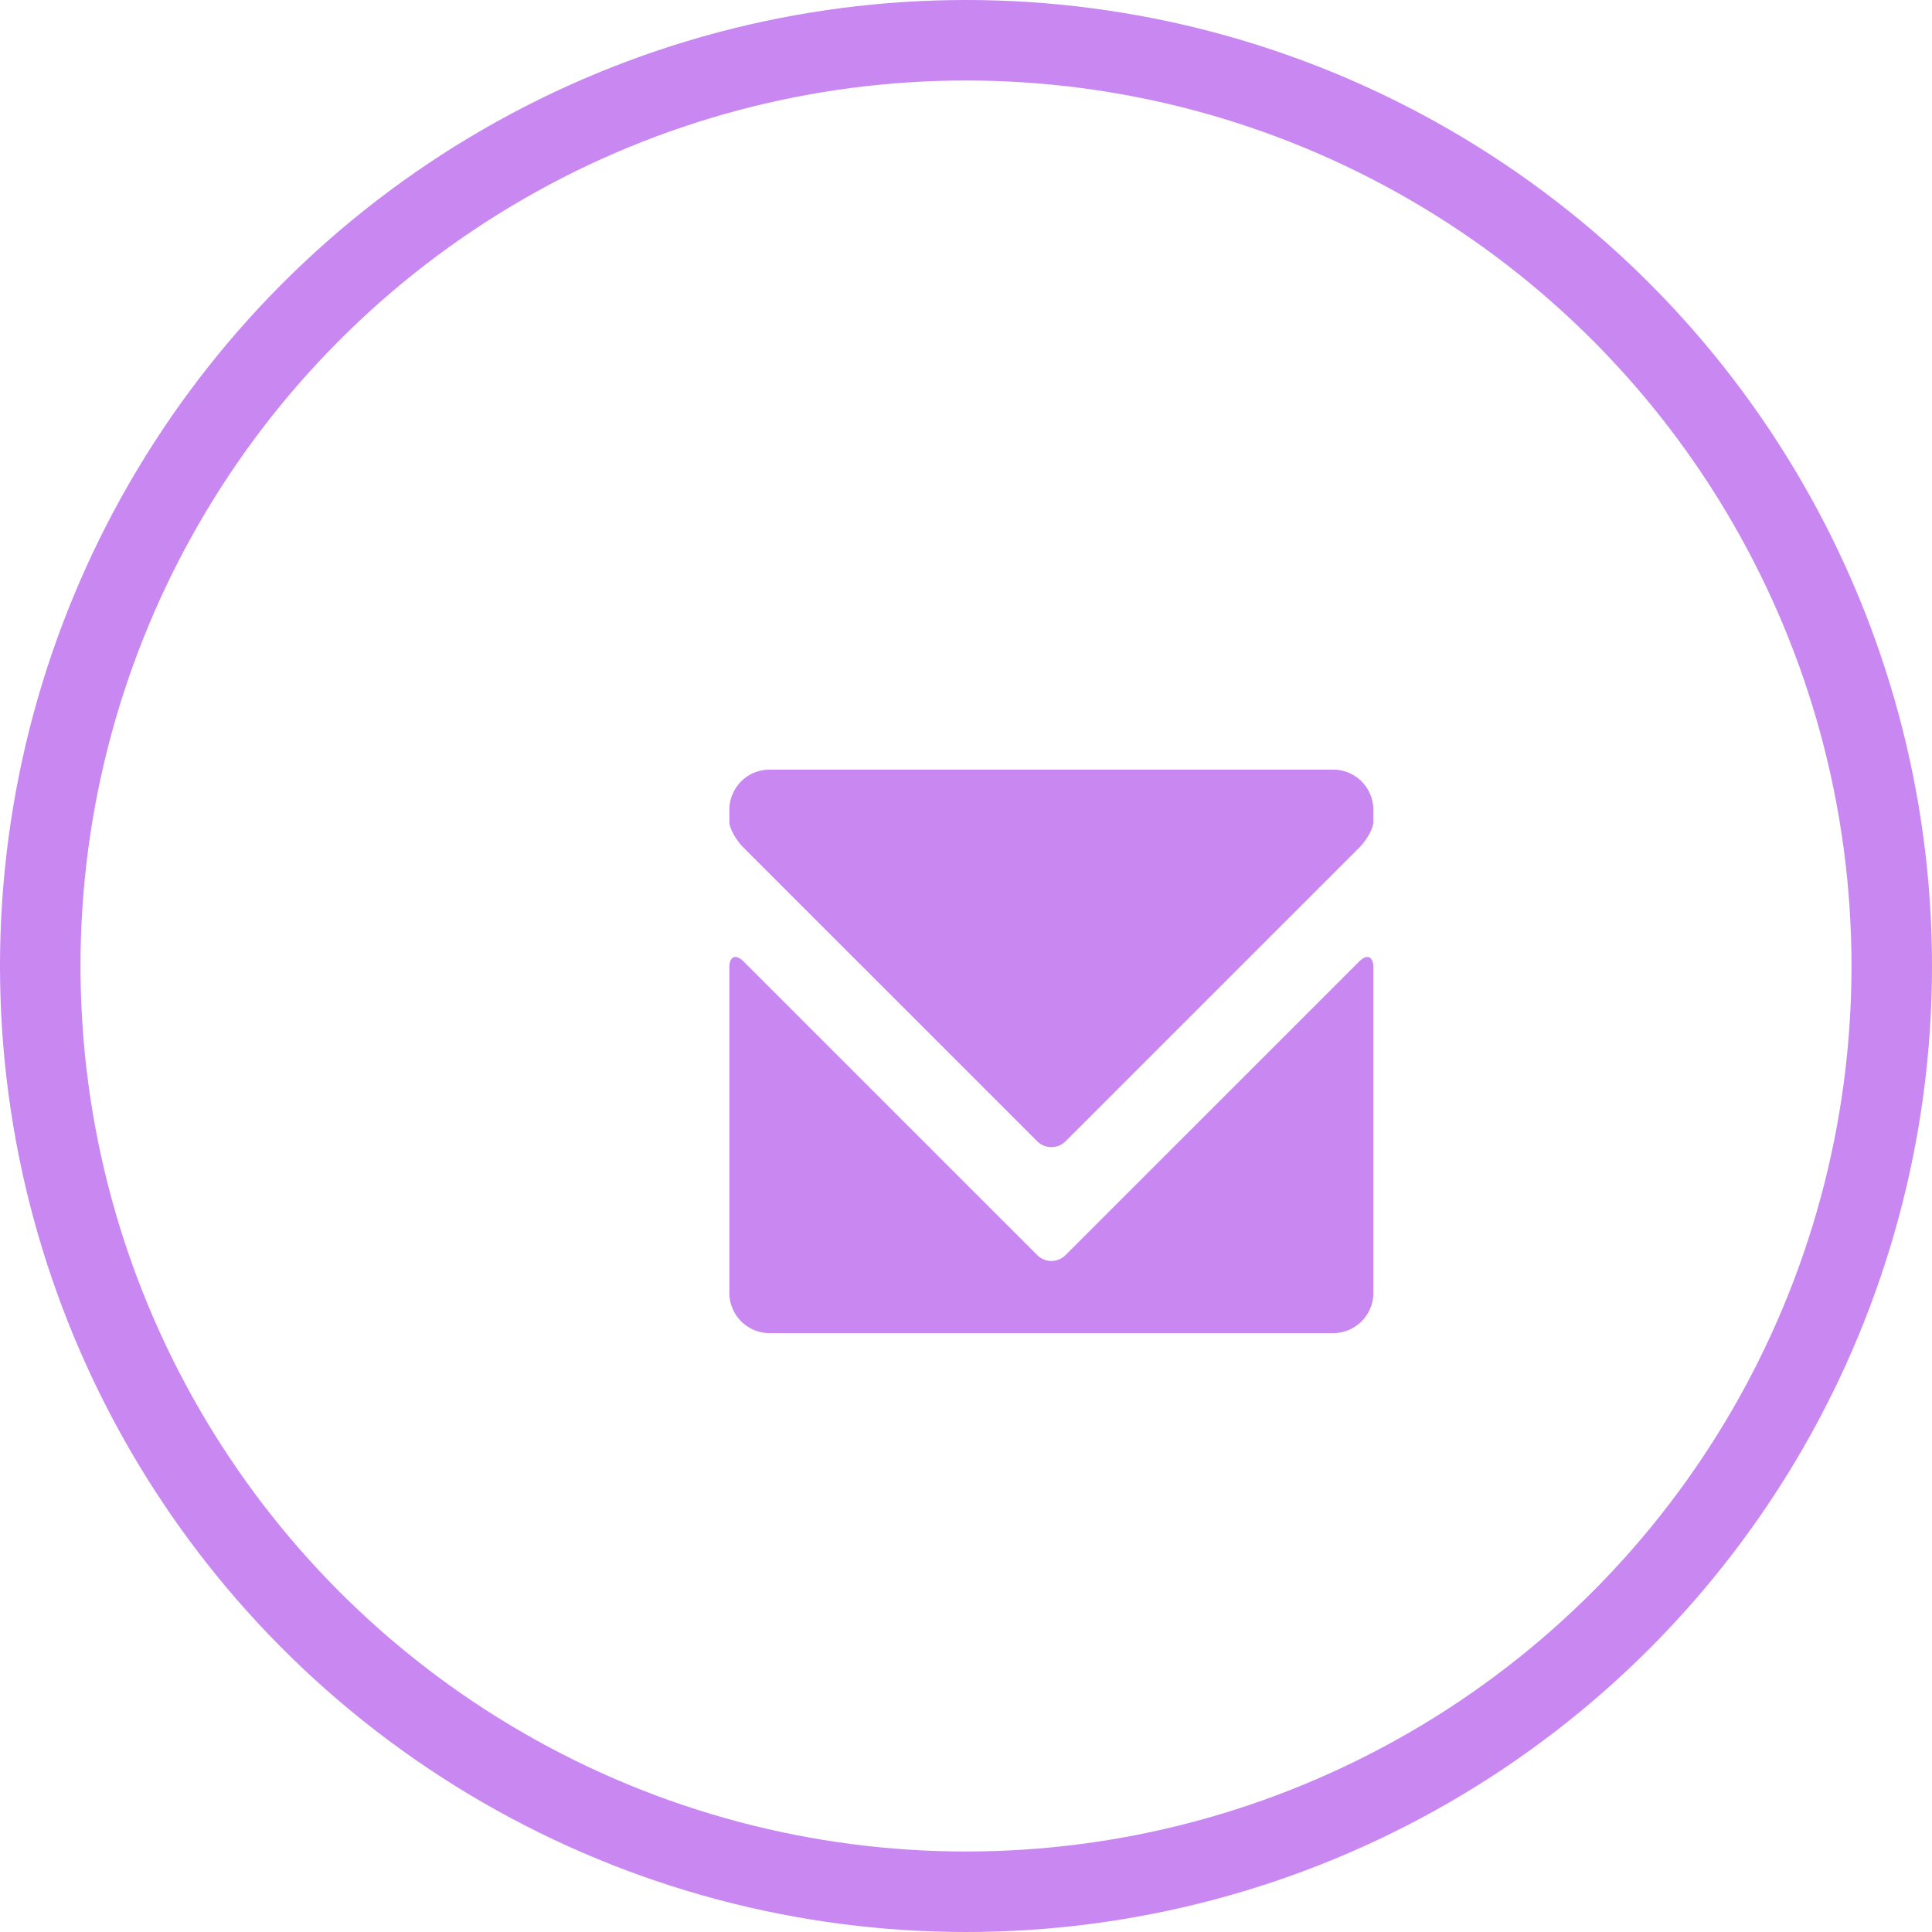 <svg xmlns="http://www.w3.org/2000/svg" preserveAspectRatio="xMidYMid" width="48" height="48" viewBox="0 0 48 48"><defs><style>.cls-4{fill:#e85546;stroke:#c887f1;stroke-linejoin:round;stroke-width:2px;fill-opacity:0}.cls-5{fill:#c887f1;filter:url(#drop-shadow-1)}</style><filter id="drop-shadow-1" filterUnits="userSpaceOnUse"><feOffset in="SourceAlpha" dx="2.121" dy="2.121"/><feGaussianBlur result="dropShadow"/><feFlood flood-color="#c887f1" flood-opacity=".25"/><feComposite operator="in" in2="dropShadow"/><feComposite in="SourceGraphic" result="dropShadow"/></filter></defs><g id="ikona"><g id="kolecko"><circle id="circle-1" class="cls-4" cx="24" cy="24" r="23"/><path d="M31 31H17a1 1 0 0 1-1-1v-8.086c0-.276.158-.342.354-.146l7.293 7.292a.499.499 0 0 0 .707 0l7.293-7.292c.195-.196.353-.13.353.146V30a1 1 0 0 1-1 1zm-6.646-4.768a.499.499 0 0 1-.707 0l-7.293-7.292c-.196-.196-.354-.485-.354-.647V18a1 1 0 0 1 1-1h14a1 1 0 0 1 1 1v.293c0 .162-.158.451-.353.647l-7.293 7.292z" id="path-1" class="cls-5" fill-rule="evenodd"/></g></g></svg>
